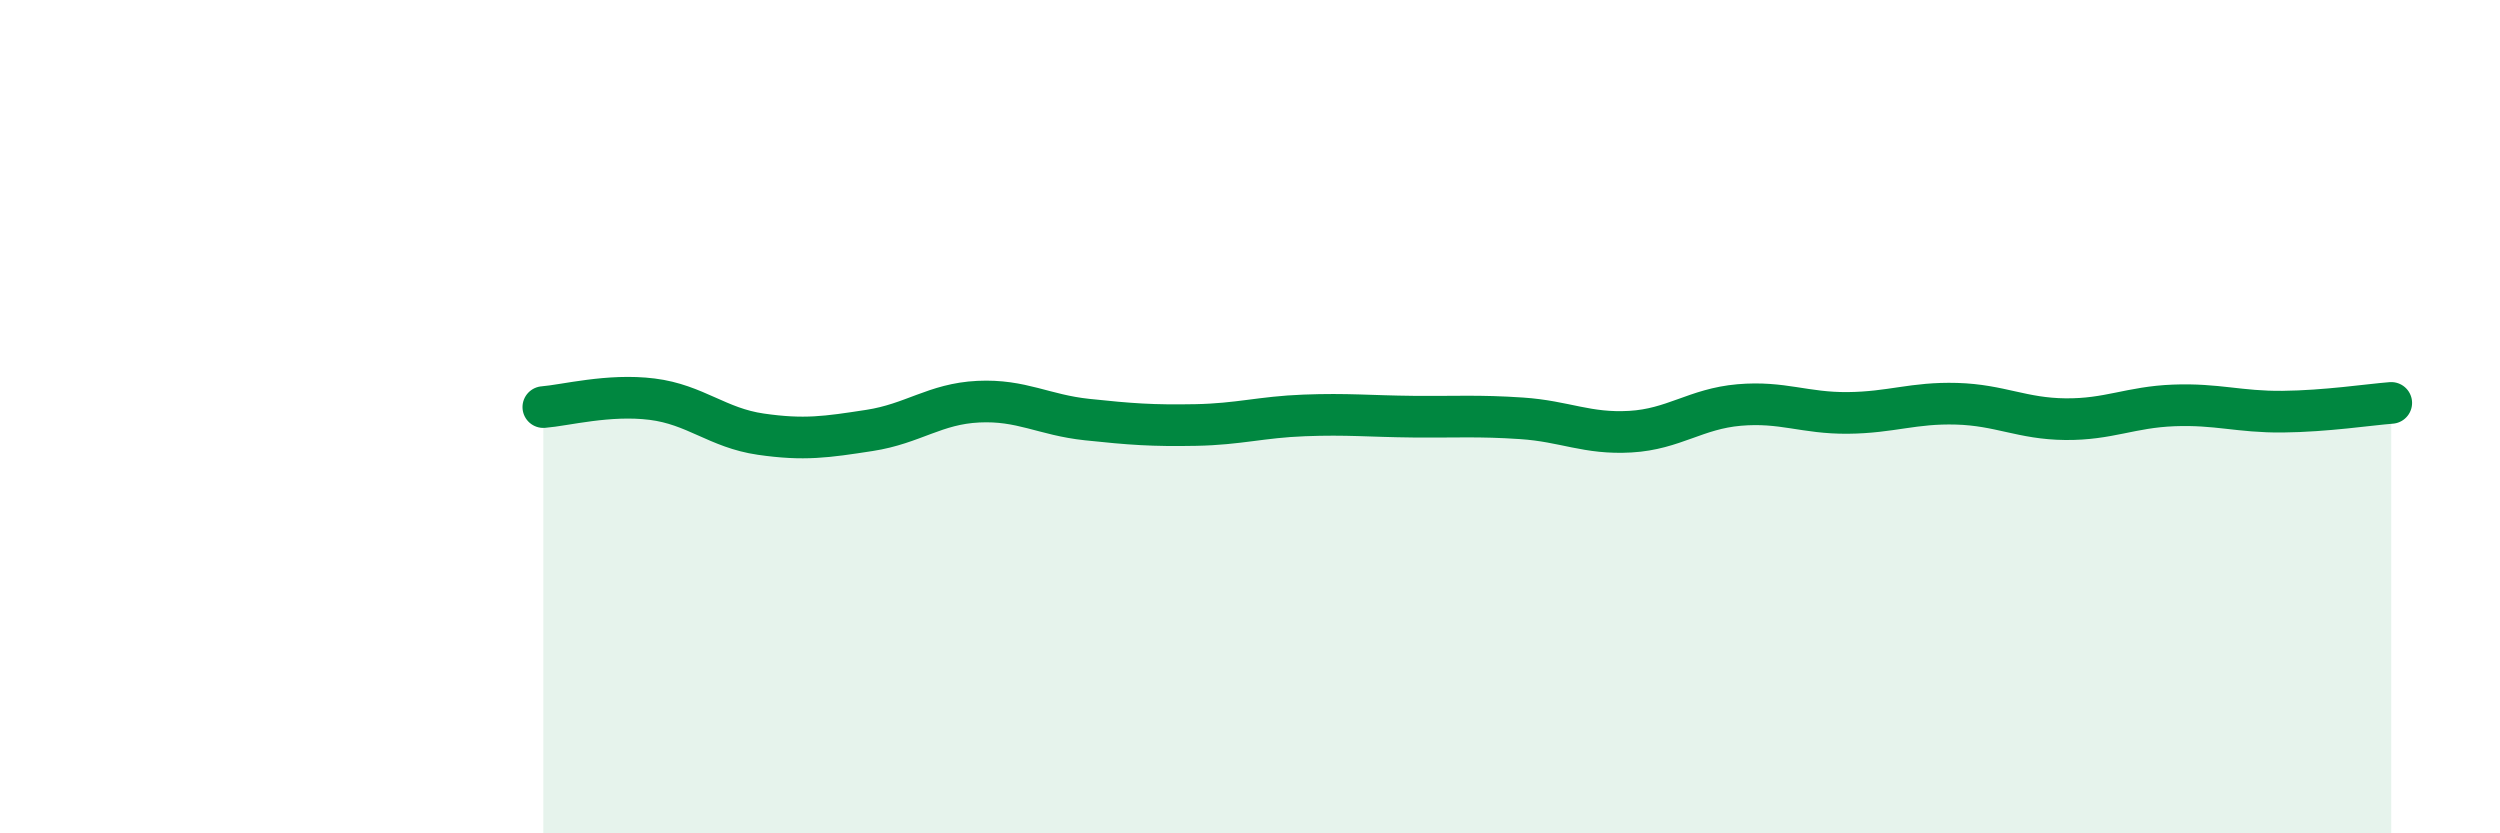 
    <svg width="60" height="20" viewBox="0 0 60 20" xmlns="http://www.w3.org/2000/svg">
      <path
        d="M 13.04,9.77 C 13.56,9.73 14.61,9.45 15.65,9.58 C 16.69,9.71 17.22,10.27 18.26,10.42 C 19.3,10.57 19.83,10.49 20.87,10.33 C 21.91,10.17 22.44,9.69 23.48,9.64 C 24.52,9.59 25.05,9.96 26.09,10.07 C 27.13,10.18 27.66,10.22 28.7,10.2 C 29.74,10.18 30.26,10.01 31.3,9.97 C 32.34,9.93 32.87,9.99 33.91,10 C 34.95,10.01 35.48,9.97 36.52,10.04 C 37.56,10.11 38.09,10.42 39.13,10.36 C 40.17,10.3 40.7,9.81 41.74,9.72 C 42.78,9.63 43.31,9.92 44.35,9.91 C 45.39,9.9 45.92,9.66 46.96,9.69 C 48,9.72 48.53,10.05 49.57,10.06 C 50.61,10.07 51.13,9.77 52.17,9.73 C 53.21,9.69 53.74,9.89 54.78,9.88 C 55.82,9.87 56.87,9.71 57.39,9.67L57.39 20L13.04 20Z"
        fill="#008740"
        opacity="0.1"
        stroke-linecap="round"
        stroke-linejoin="round"
      />
      <path
        d="M 13.04,9.77 C 13.56,9.73 14.61,9.45 15.65,9.58 C 16.69,9.71 17.22,10.27 18.26,10.42 C 19.3,10.57 19.83,10.49 20.87,10.33 C 21.91,10.17 22.44,9.69 23.48,9.64 C 24.52,9.59 25.05,9.96 26.09,10.07 C 27.13,10.18 27.66,10.22 28.7,10.2 C 29.74,10.18 30.26,10.01 31.3,9.97 C 32.34,9.93 32.87,9.99 33.91,10 C 34.95,10.01 35.48,9.97 36.52,10.04 C 37.56,10.11 38.09,10.42 39.13,10.36 C 40.17,10.3 40.7,9.81 41.74,9.72 C 42.78,9.63 43.31,9.92 44.35,9.91 C 45.39,9.9 45.92,9.66 46.96,9.69 C 48,9.72 48.53,10.05 49.57,10.06 C 50.61,10.07 51.13,9.77 52.17,9.73 C 53.21,9.69 53.74,9.89 54.78,9.88 C 55.82,9.87 56.87,9.71 57.39,9.67"
        stroke="#008740"
        stroke-width="1"
        fill="none"
        stroke-linecap="round"
        stroke-linejoin="round"
      />
    </svg>
  
